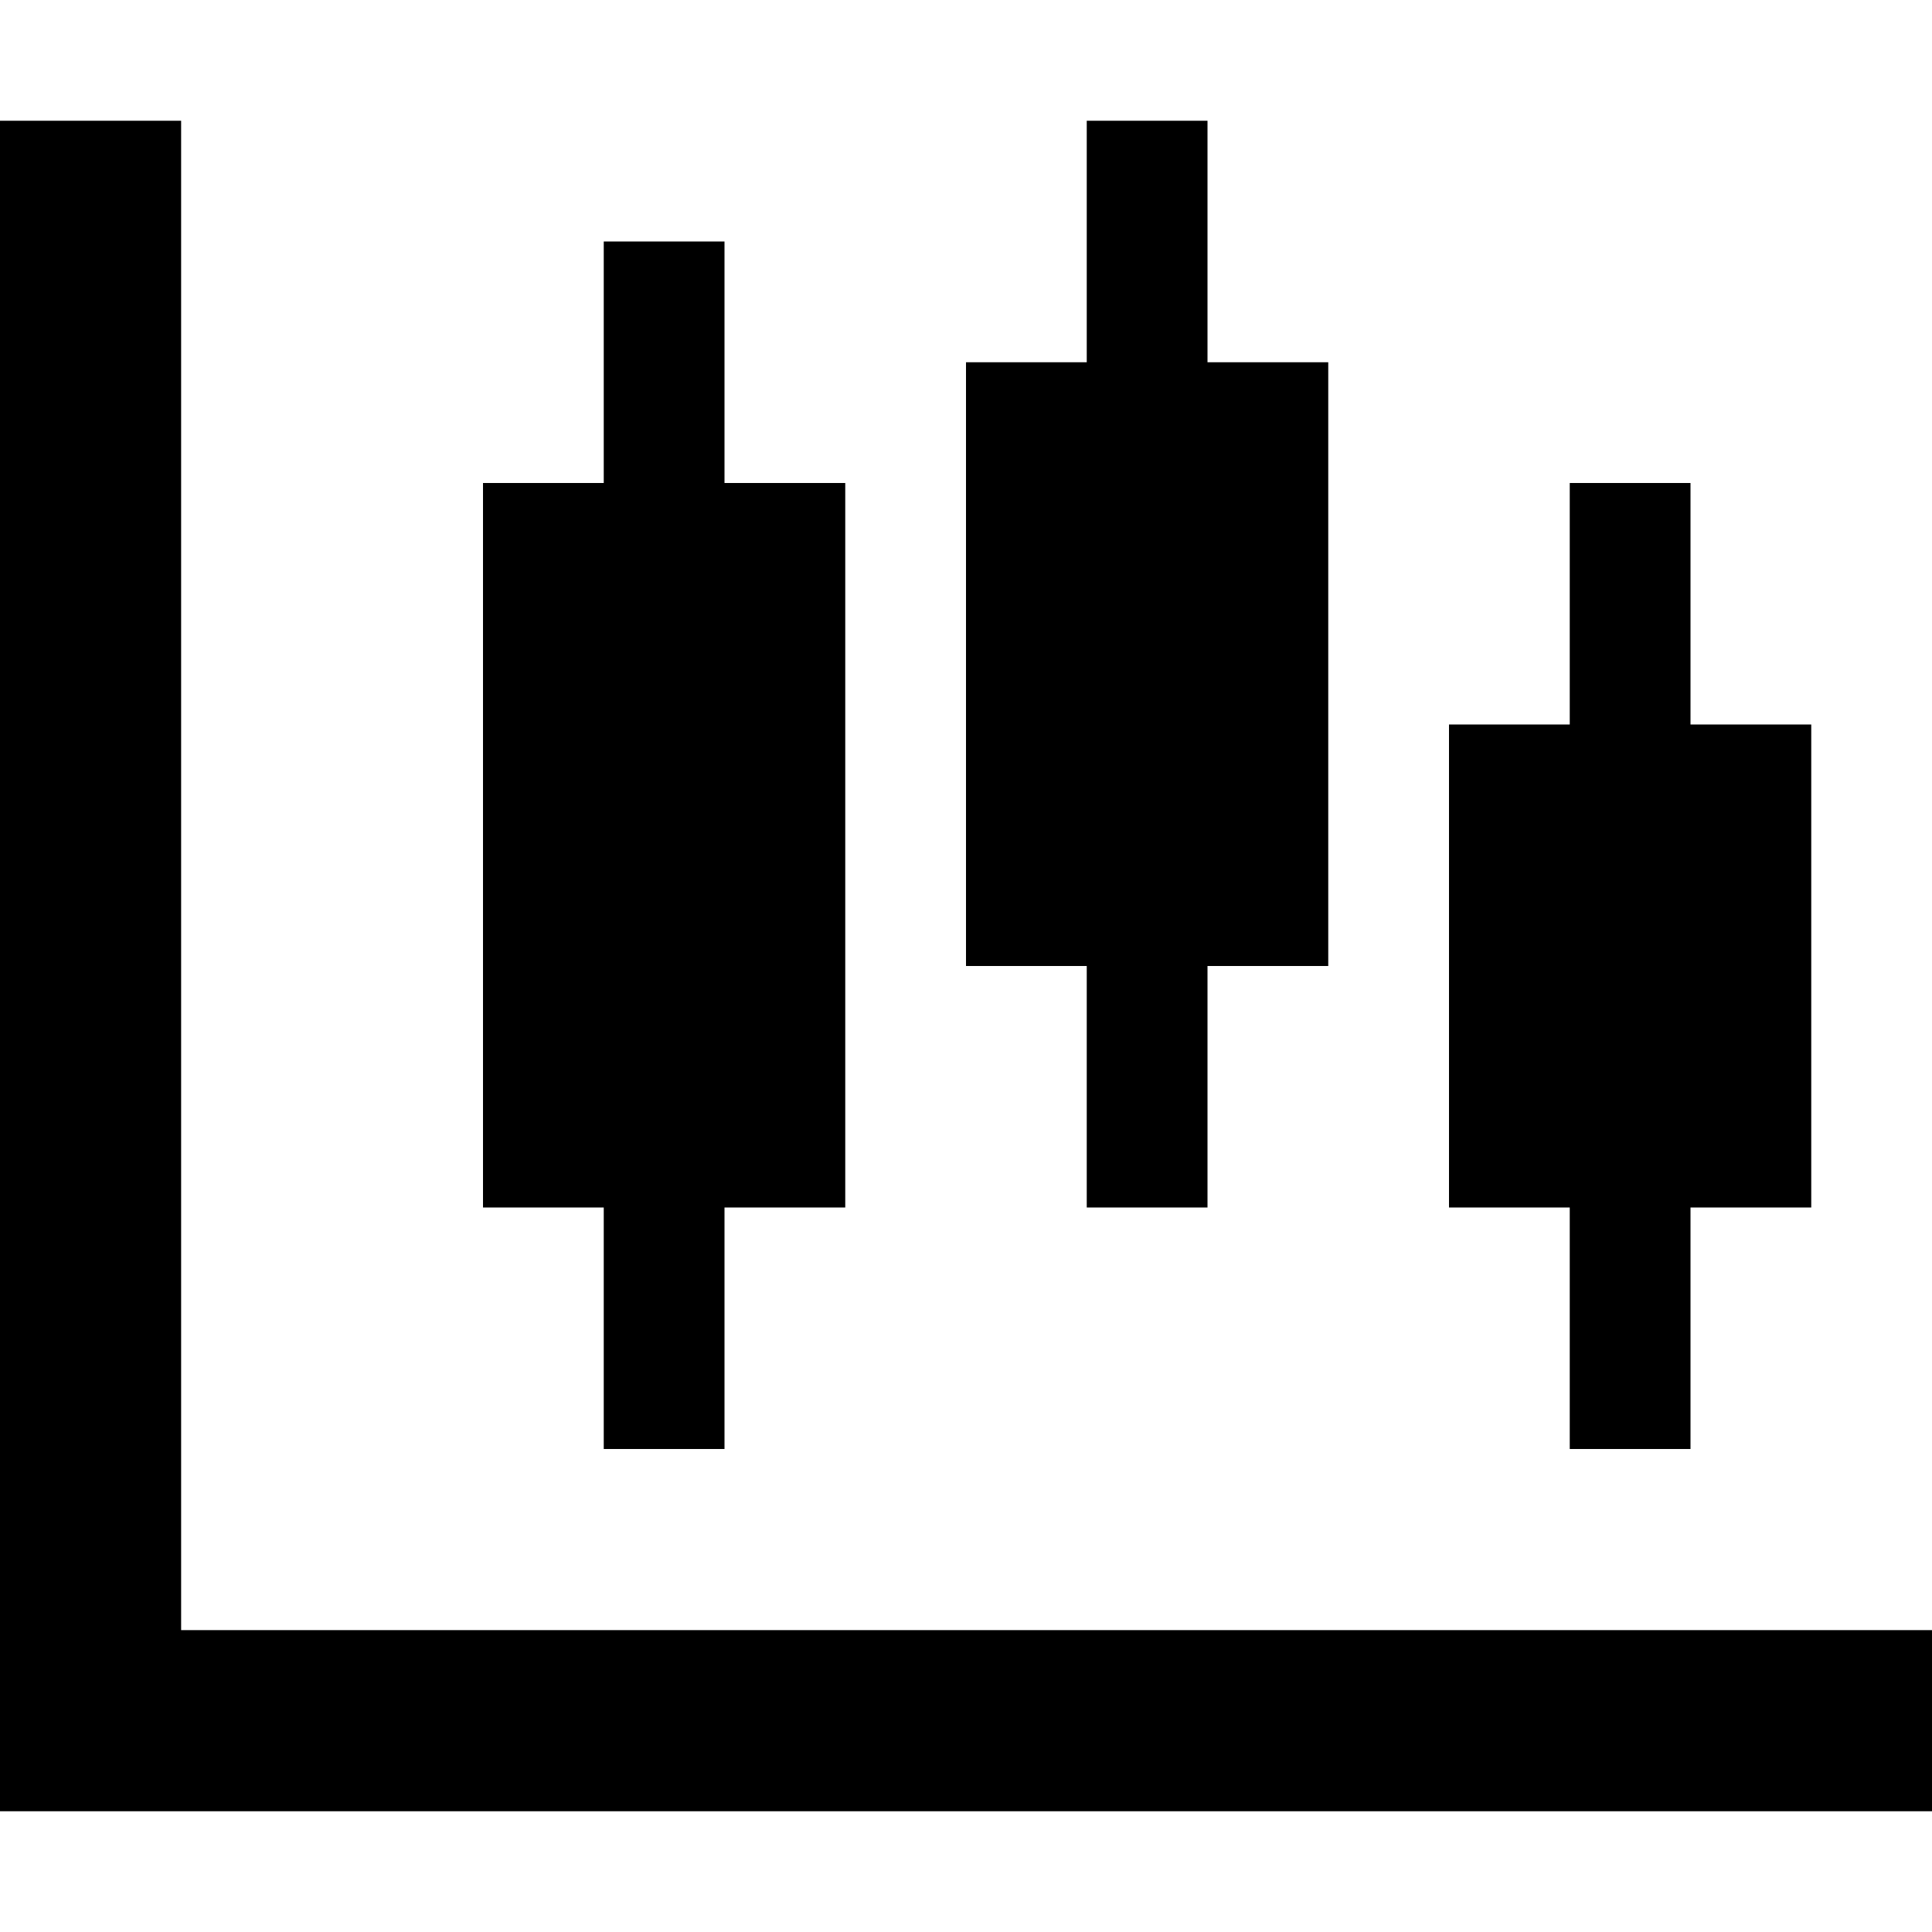 <svg xmlns="http://www.w3.org/2000/svg" viewBox="0 0 512 512"><!--! Font Awesome Pro 6.5.2 by @fontawesome - https://fontawesome.com License - https://fontawesome.com/license (Commercial License) Copyright 2024 Fonticons, Inc. --><path d="M48 56V32H0V56 456v24H24 488h24V432H488 48V56zm272-8V32H288V48 96H256V256h32v48 16h32V304 256h32V96H320V48zm64 144V320h32v48 16h32V368 320h32V192H448V144 128H416v16 48H384zM224 128H192V80 64H160V80v48H128V320h32v48 16h32V368 320h32V128z"/></svg>